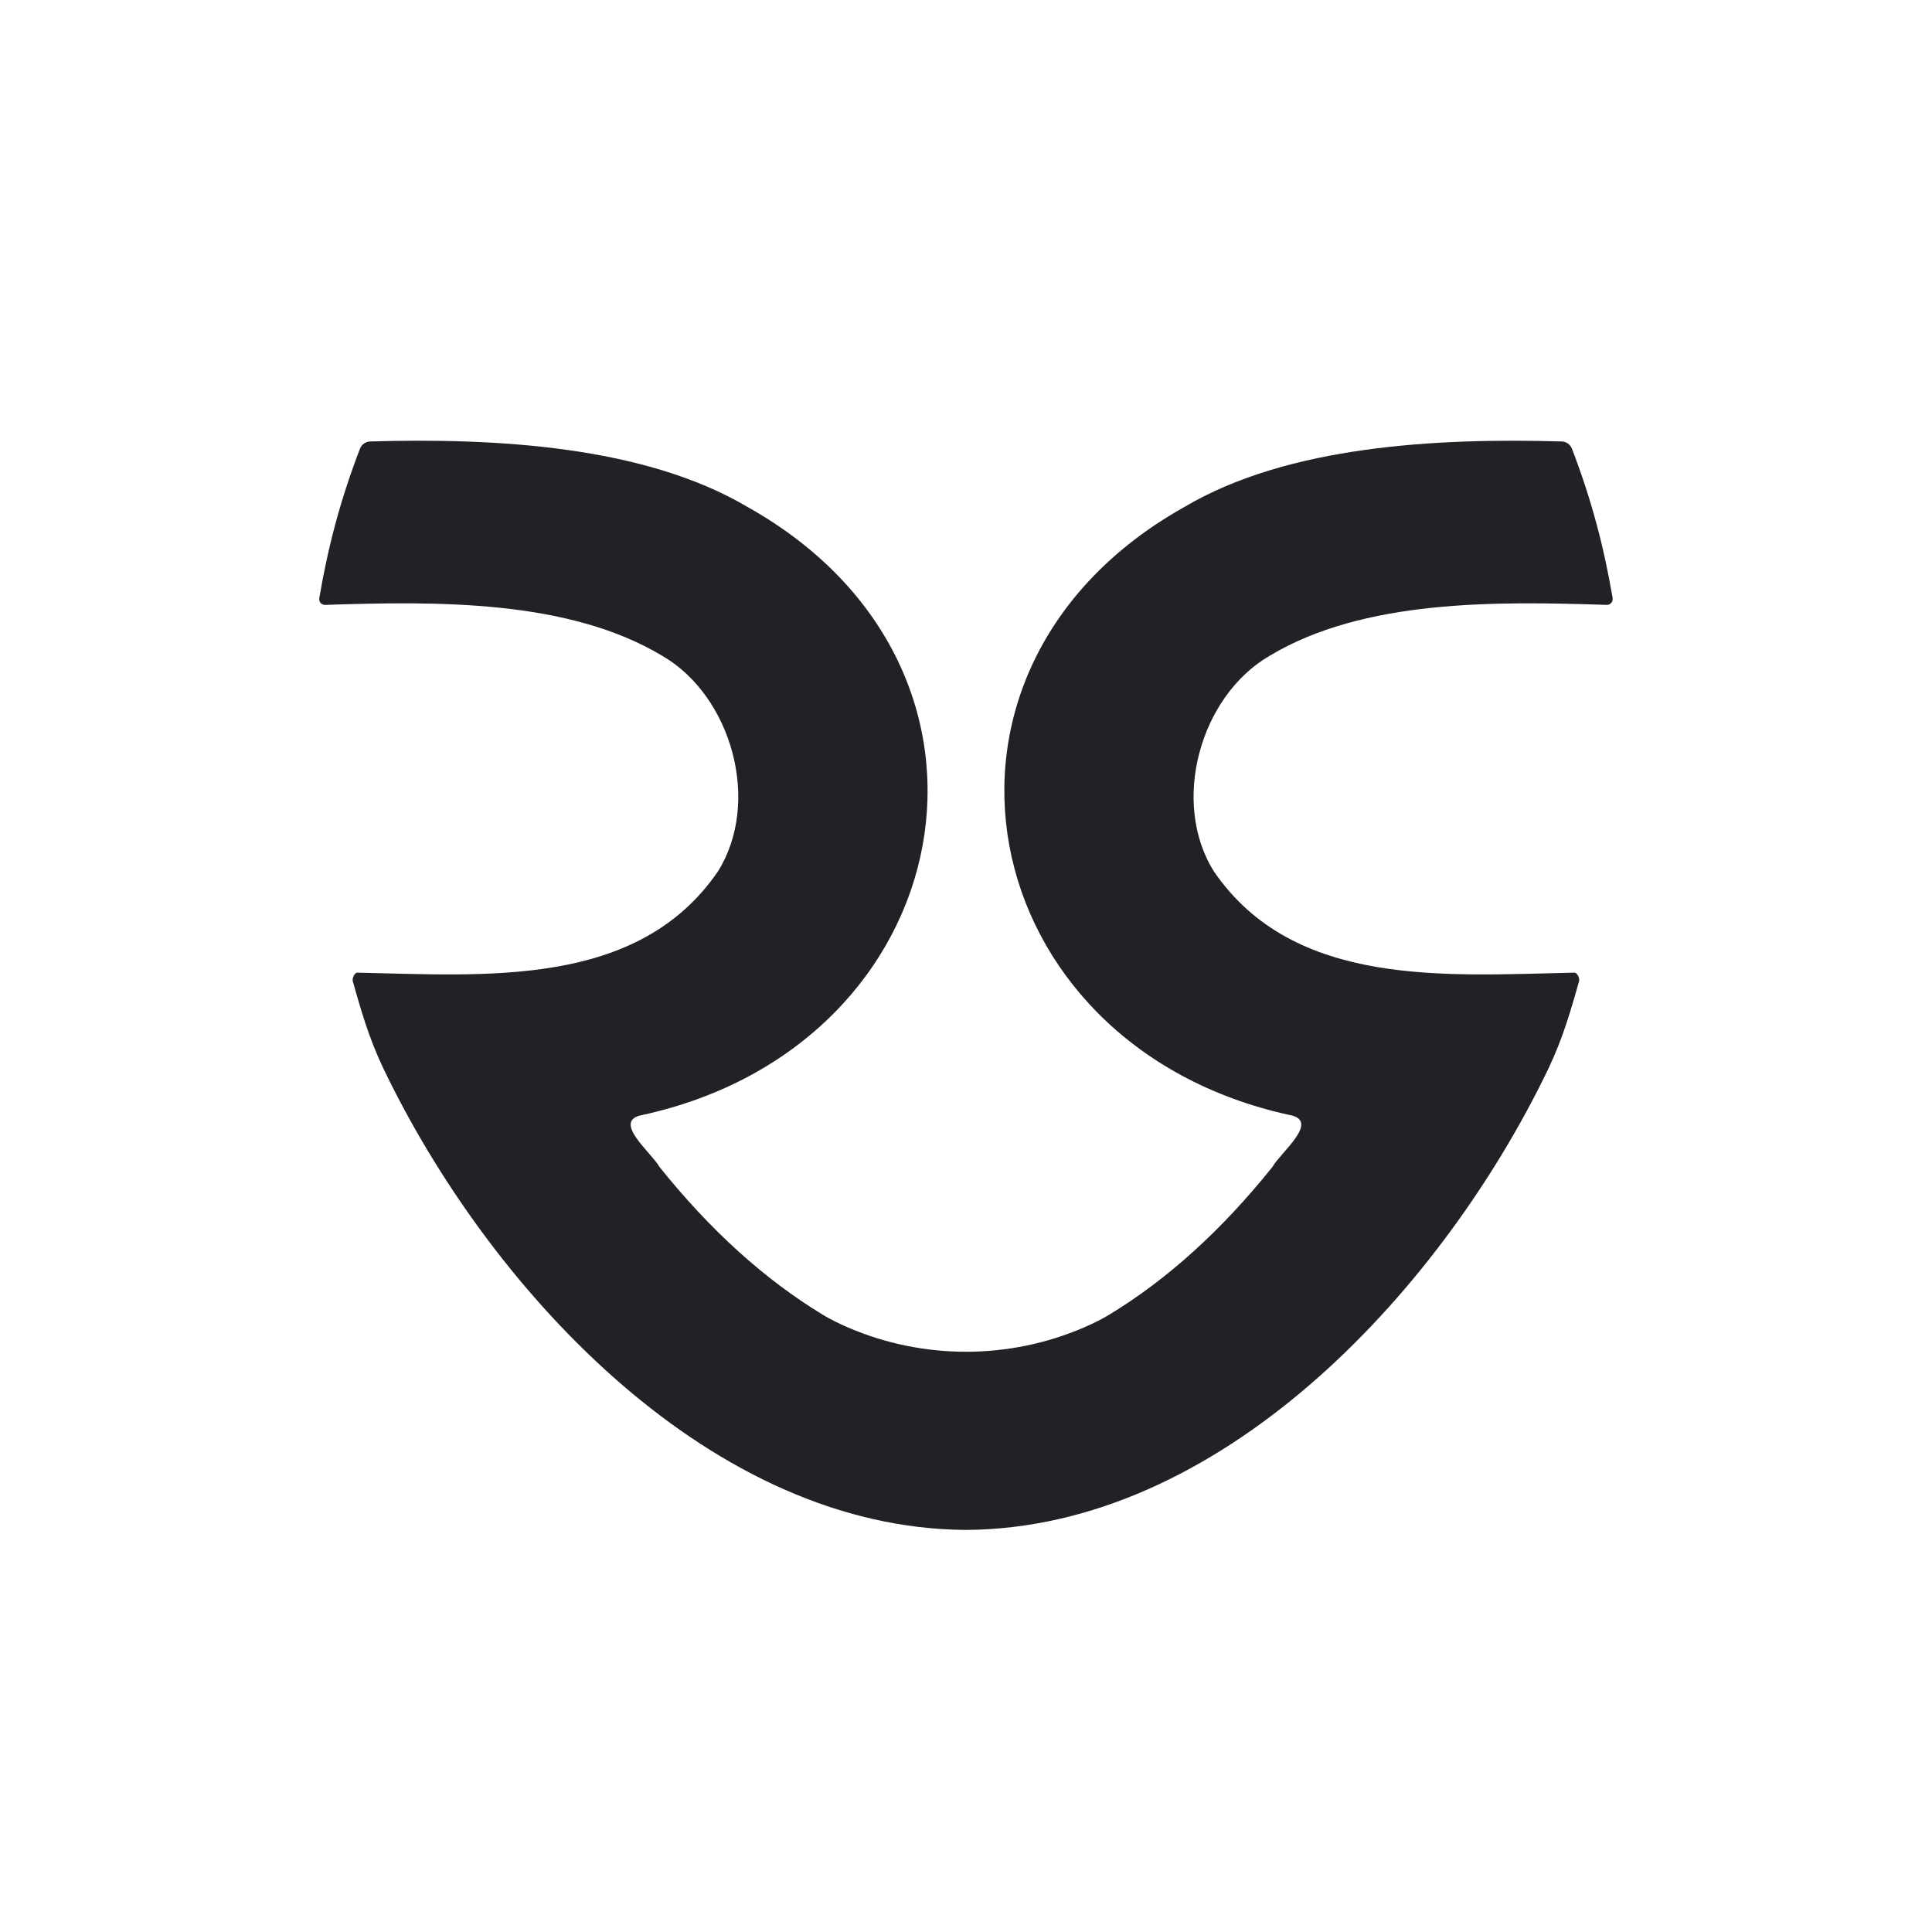 <svg xmlns="http://www.w3.org/2000/svg" id="Layer_1" data-name="Layer 1" viewBox="0 0 1000 1000"><defs><style>      .cls-1 {        fill: #212226;        stroke-width: 0px;      }    </style></defs><path class="cls-1" d="M834.71,309.62c-4.58-26.93-11.07-51.33-21.07-77.37-.84-2.19-2.93-3.68-5.28-3.75-64.61-1.87-141.74,2.18-195.4,33.95-149.29,83.71-110.27,278.62,54.42,314.65,16.46,2.92-4.91,19.75-8.72,26.84-26.15,32.65-54.37,58.26-84.53,76.54-3.85,2.35-8.31,4.56-13.1,6.62-38.89,16.75-83.21,16.75-122.1,0-4.78-2.06-9.24-4.27-13.1-6.62-30.15-18.28-58.38-43.89-84.53-76.54-3.81-7.09-25.18-23.92-8.72-26.84,164.7-36.03,203.71-230.94,54.42-314.65-53.65-31.77-130.79-35.83-195.4-33.95-2.35.07-4.43,1.55-5.28,3.75-10,26.04-16.49,50.44-21.07,77.37-.31,1.85,1.15,3.53,3.02,3.47,57.24-1.88,125.87-2.95,174.63,26.43,35.77,20.8,51.28,75.7,28.61,111.67-41.54,60.39-120.24,53.64-186.82,52.24-1.35.51-2.82,3.22-1.87,5.19,5.85,20.95,10.13,33.86,18.64,50.6,55.16,111.08,167.27,231.92,298.5,232.66h0s0,0,0,0h0c131.23-.73,243.34-121.58,298.5-232.66,8.51-16.73,12.79-29.65,18.64-50.6.95-1.97-.53-4.68-1.87-5.19-66.58,1.4-145.29,8.15-186.82-52.24-22.67-35.97-7.16-90.87,28.61-111.67,48.76-29.38,117.38-28.31,174.63-26.43,1.88.06,3.34-1.62,3.02-3.47Z"></path></svg>